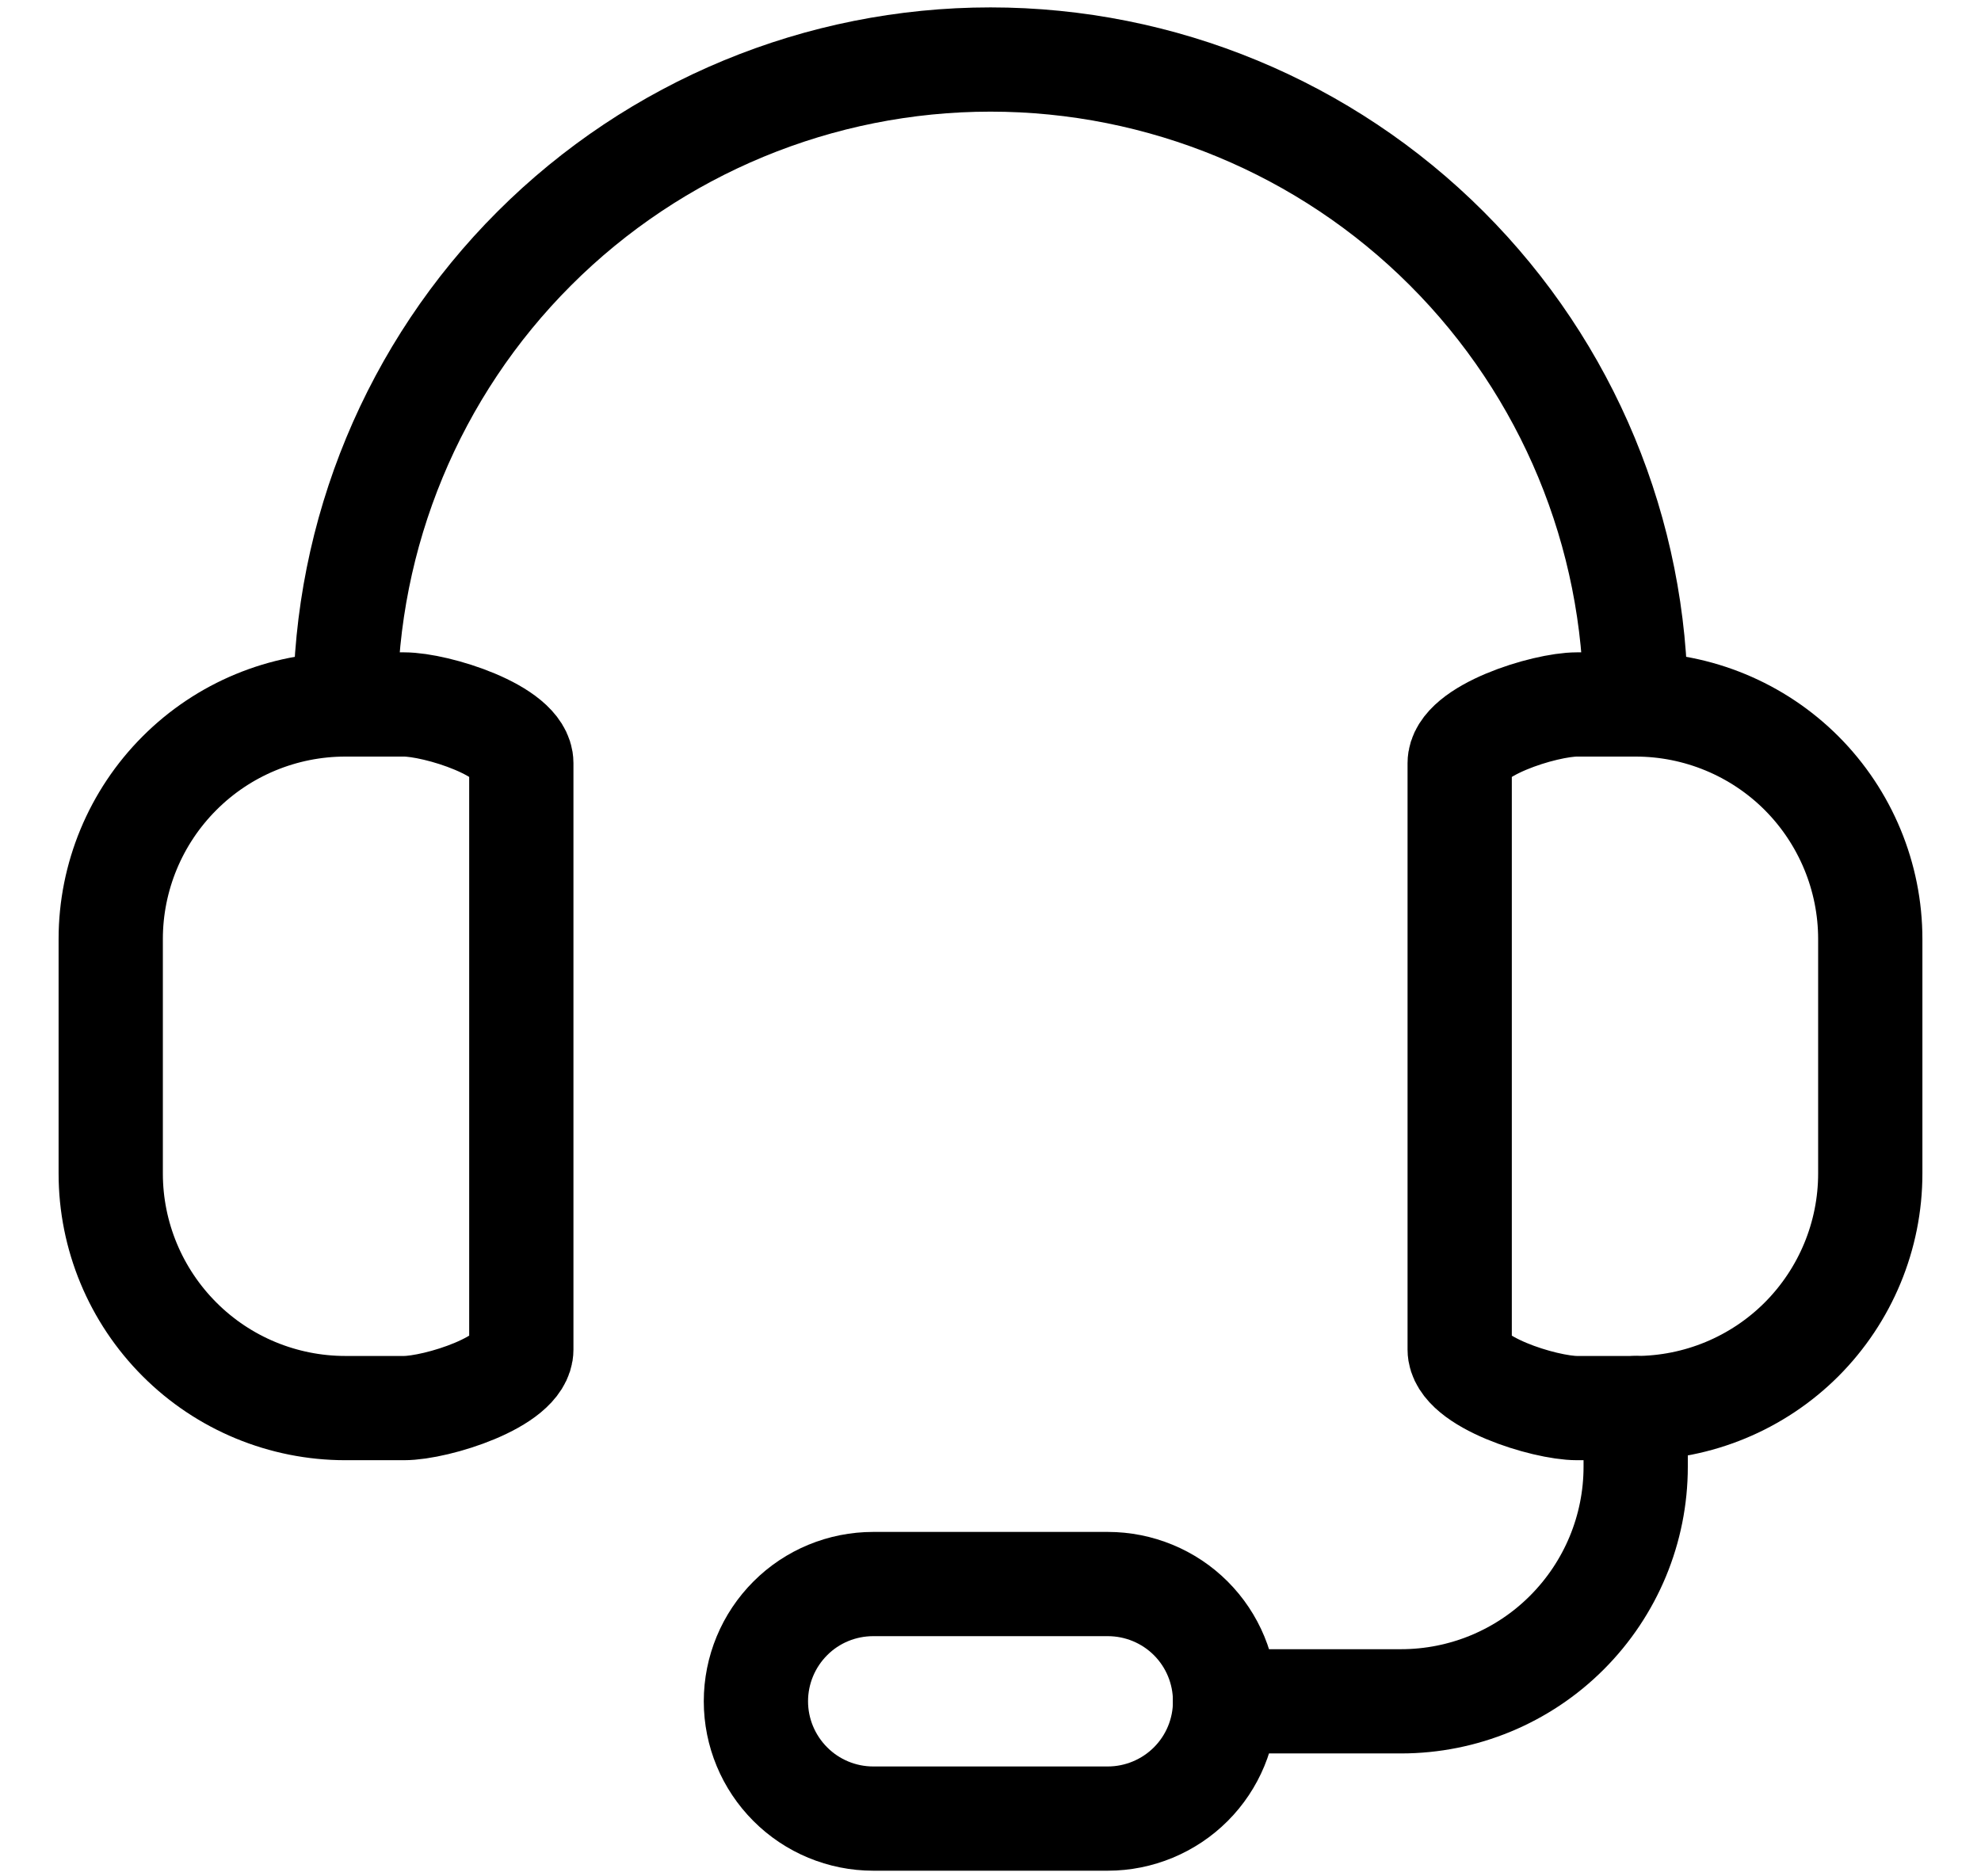 <svg width="19" height="18" viewBox="0 0 19 18" fill="none" xmlns="http://www.w3.org/2000/svg">
<g clip-path="url(#clip0_770_4053)">
<path d="M3.875 13.508H3.312C2.716 13.508 2.143 13.271 1.722 12.849C1.3 12.427 1.062 11.855 1.062 11.258V9.008C1.062 8.412 1.3 7.839 1.722 7.417C2.143 6.995 2.716 6.758 3.312 6.758H3.875C4.186 6.758 5 7.01 5 7.321V12.946C5 13.256 4.186 13.508 3.875 13.508Z" stroke="black" stroke-linecap="round" stroke-linejoin="round"/>
<path d="M15.688 13.508H15.125C14.815 13.508 14 13.256 14 12.946V7.321C14 7.01 14.815 6.758 15.125 6.758H15.688C16.284 6.758 16.857 6.995 17.279 7.417C17.7 7.839 17.938 8.412 17.938 9.008V11.258C17.938 11.855 17.7 12.427 17.279 12.849C16.857 13.271 16.284 13.508 15.688 13.508Z" stroke="black" stroke-linecap="round" stroke-linejoin="round"/>
<path d="M3.312 6.758C3.312 5.117 3.964 3.543 5.125 2.383C6.285 1.223 7.859 0.571 9.5 0.571C11.141 0.571 12.715 1.223 13.875 2.383C15.036 3.543 15.688 5.117 15.688 6.758" stroke="black" stroke-linecap="round" stroke-linejoin="round"/>
<path d="M11.75 16.321H13.438C14.034 16.321 14.607 16.084 15.028 15.662C15.45 15.24 15.688 14.668 15.688 14.071V13.508" stroke="black" stroke-linecap="round" stroke-linejoin="round"/>
<path d="M10.625 17.446H8.375C8.077 17.446 7.79 17.327 7.58 17.116C7.369 16.905 7.25 16.619 7.25 16.321C7.25 16.022 7.369 15.736 7.58 15.525C7.79 15.314 8.077 15.196 8.375 15.196H10.625C10.923 15.196 11.21 15.314 11.421 15.525C11.632 15.736 11.75 16.022 11.75 16.321C11.75 16.619 11.632 16.905 11.421 17.116C11.21 17.327 10.923 17.446 10.625 17.446Z" stroke="black" stroke-linecap="round" stroke-linejoin="round"/>
</g>
<defs>
<clipPath id="clip0_770_4053">
<rect width="18" height="18" fill="white" transform="translate(0.5)"/>
</clipPath>
</defs>
</svg>
